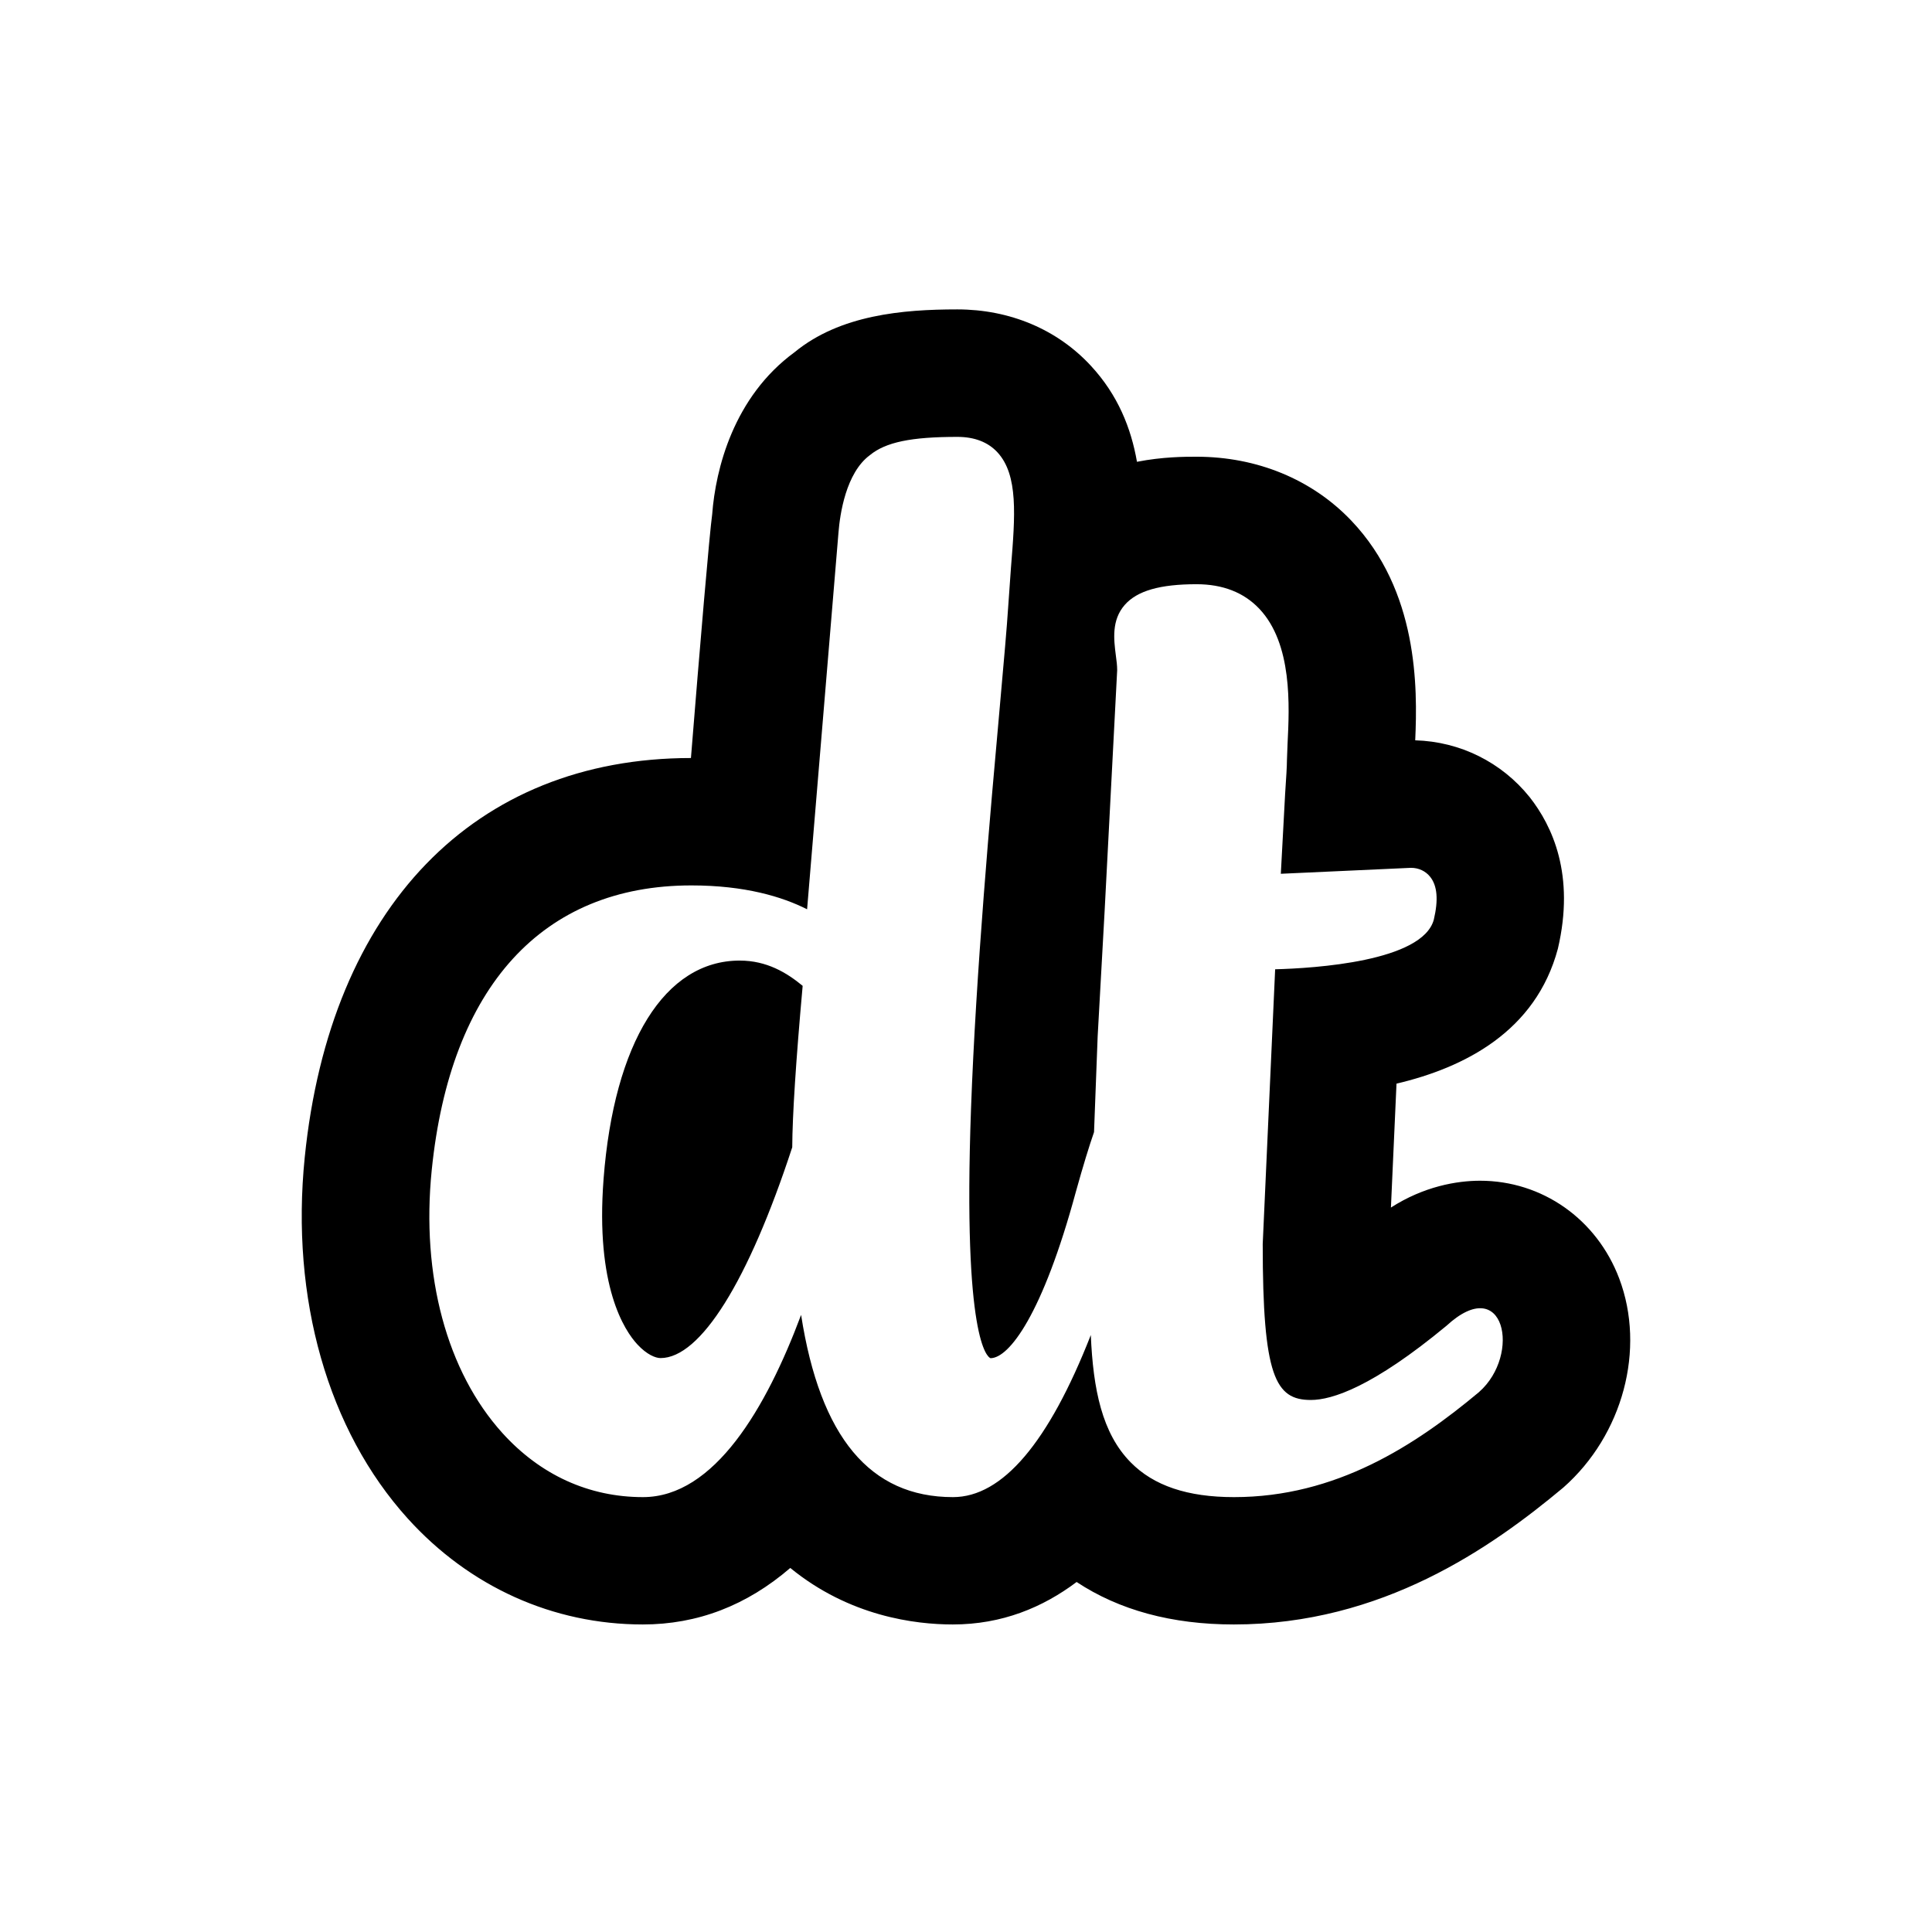 <svg xmlns="http://www.w3.org/2000/svg" width="320" height="320" fill-rule="evenodd" fill="#000"><path d="M245.003 230.547c-10.626 8.88-23.705 17.423-40.617 17.423-7.7 0-13.3-1.886-17.114-5.764-4.732-4.806-6.212-12.045-6.6-21.08-6.978 17.816-14.64 26.844-22.828 26.844-13.72 0-22-9.895-25.157-30.182-5.753 15.393-14.36 30.182-26.192 30.182-8.952 0-17.004-3.672-23.286-10.62-9.2-10.185-13.474-26.06-11.702-43.535 3.077-30.4 18.35-47.162 43-47.162 8.874 0 15.05 1.87 19.173 3.954l5.202-62.433c.235-2.947 1.208-9.864 5.22-12.804 2.615-2.137 6.82-3.008 14.47-3.008 2.836 0 5.07.863 6.64 2.56 3.47 3.764 2.927 10.506 2.24 19.034l-.468 6.604c-.2 3.17-.714 8.994-1.376 16.385-1.577 17.553-3.963 44.086-4.78 66.77-1.384 38.336 2.754 41.06 3.23 41.244 3.075-.007 8.636-7.238 14.148-27.593 1.205-4.32 2.193-7.538 3-9.853l.6-15.84 1.15-20.7 2.084-39.97c0-.74-.1-1.588-.226-2.48-.328-2.588-.74-5.802 1.485-8.338 2.058-2.336 5.834-3.42 11.888-3.42 4.333 0 7.82 1.36 10.37 4.04 5.536 5.818 5.014 16.187 4.703 22.38l-.103 2.75c0 .954-.114 2.78-.3 5.55l-.712 13.24 21.548-.985c1.296 0 2.432.535 3.2 1.504 1.168 1.48 1.364 3.787.596 7.063-1.856 6.956-19.773 8.063-26.284 8.238l-2.06 45.513c0 21.92 2.088 25.822 7.973 25.822 3.518 0 10.246-2.168 22.476-12.3 9.604-8.833 12.424 4.78 5.396 10.972m23.2-18.8c-3.718-9.834-12.758-16.186-23.043-16.186-3.847 0-9.292.93-14.766 4.443l.924-20.523c11.192-2.642 23.058-8.598 26.73-22.356 2.863-12.216-.9-20.3-4.68-25.105-4.65-5.787-11.52-9.192-18.95-9.406.396-8.78.496-24.738-10.575-36.374-6.506-6.84-15.62-10.598-25.662-10.598-1.94 0-5.584.007-9.85.84-.973-5.57-3.147-11.054-7.627-15.895-5.566-6.032-13.43-9.346-22.142-9.346-9.048 0-19.424.916-26.936 7.086-10.132 7.406-13.094 19.394-13.652 26.845-.442 3.13-2.023 21.73-3.52 40.375-35.855.015-59.77 24.738-63.967 66.136-2.375 23.394 3.84 45.2 17.05 59.814 10.246 11.33 24.073 17.56 38.947 17.56 9.04 0 17.194-3.13 24.424-9.36 9.8 8.017 20.684 9.36 26.922 9.36 8.153 0 14.918-2.83 20.506-7.035 7.053 4.662 15.77 7.035 26.038 7.035 24.578 0 42.673-12.735 54.576-22.676 9.872-8.704 13.674-22.936 9.254-34.633M99.97 195.295c-1.368 17.8 3.47 25.1 5.616 27.4 1.537 1.657 2.98 2.245 3.82 2.245 6.606 0 14.55-12.72 21.814-34.916.025-5.268.606-14.255 1.726-26.738-2.638-2.176-5.933-4.184-10.43-4.184-12.377 0-20.806 13.53-22.547 36.183"/></svg>
